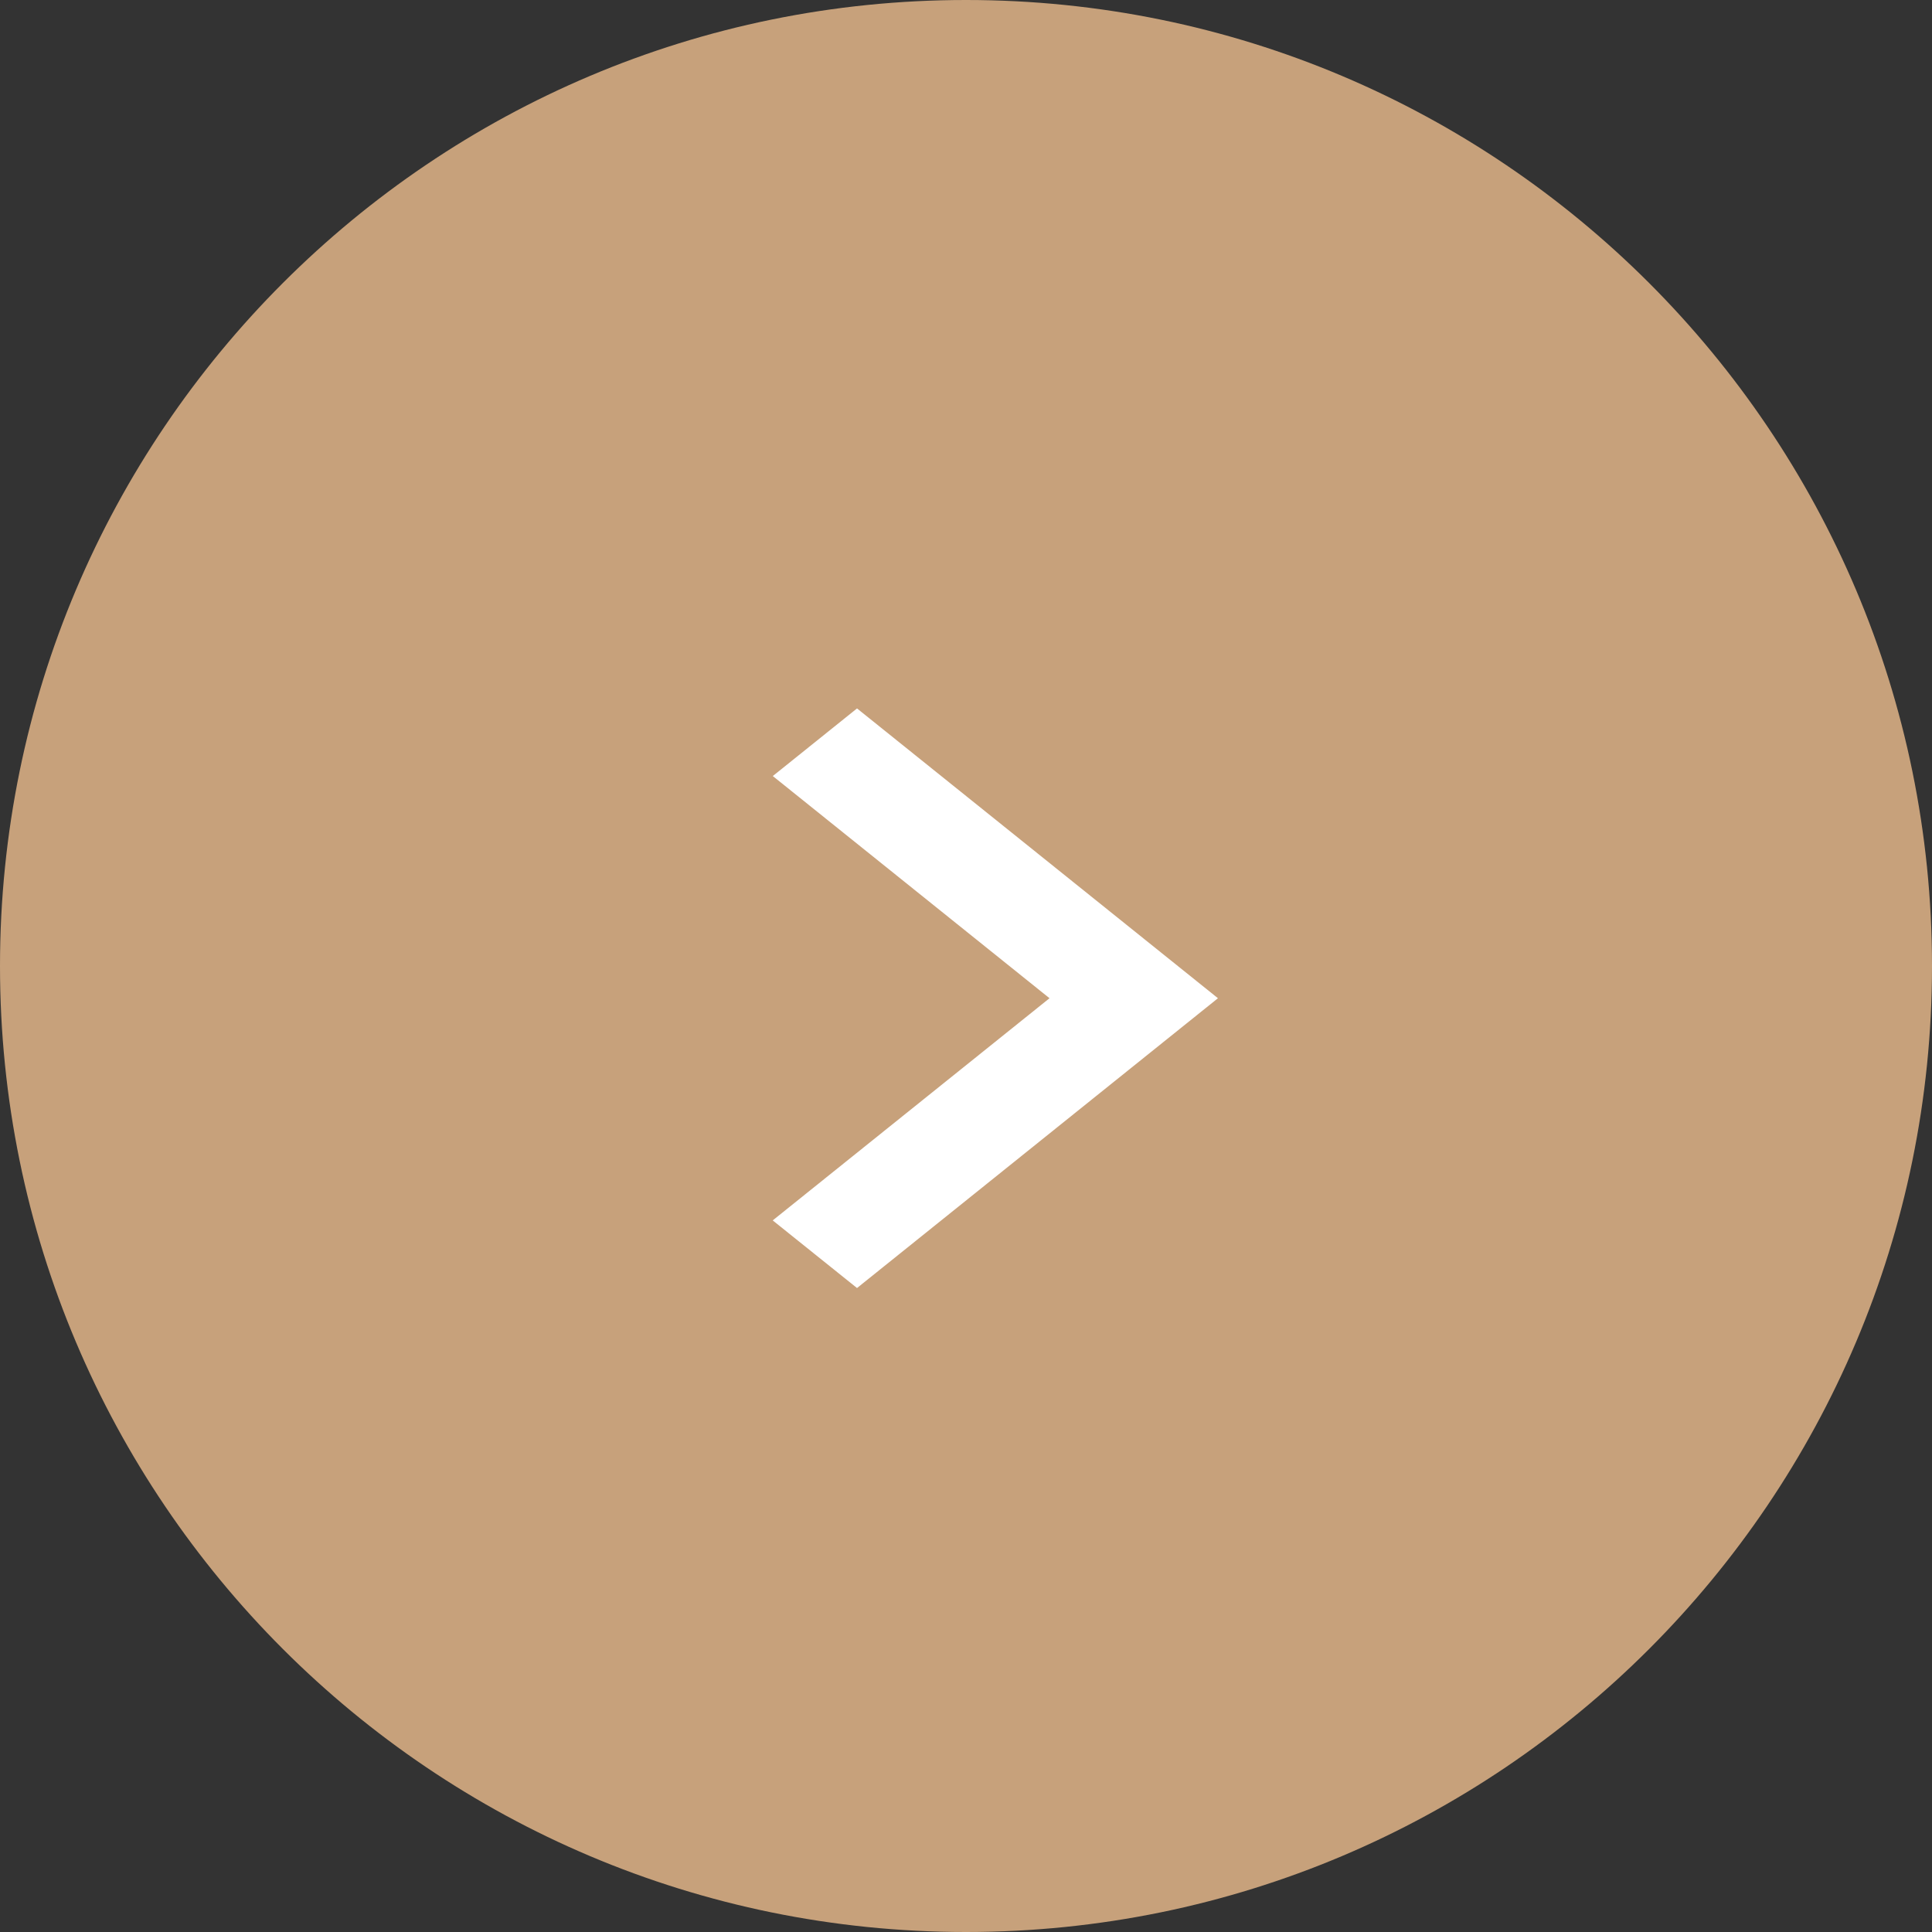 <svg width="22" height="22" viewBox="0 0 22 22" fill="none" xmlns="http://www.w3.org/2000/svg">
<rect x="0" y="0" width="22" height="22" fill="#333333" stroke="none"/>
<g clip-path="url(#clip0_311_1090)">
<path d="M11 22C17.075 22 22 17.075 22 11C22 4.925 17.075 0 11 0C4.925 0 0 4.925 0 11C0 17.075 4.925 22 11 22Z" fill="#C7A17B"/>
<path d="M9.759 14.667L8.799 13.897L11.951 11.367L8.8 8.837L9.759 8.067L13.869 11.367L9.759 14.667Z" fill="white"/>
</g>
<defs>
<clipPath id="clip0_311_1090">
<rect width="22" height="22" fill="white"/>
</clipPath>
</defs>
</svg>

